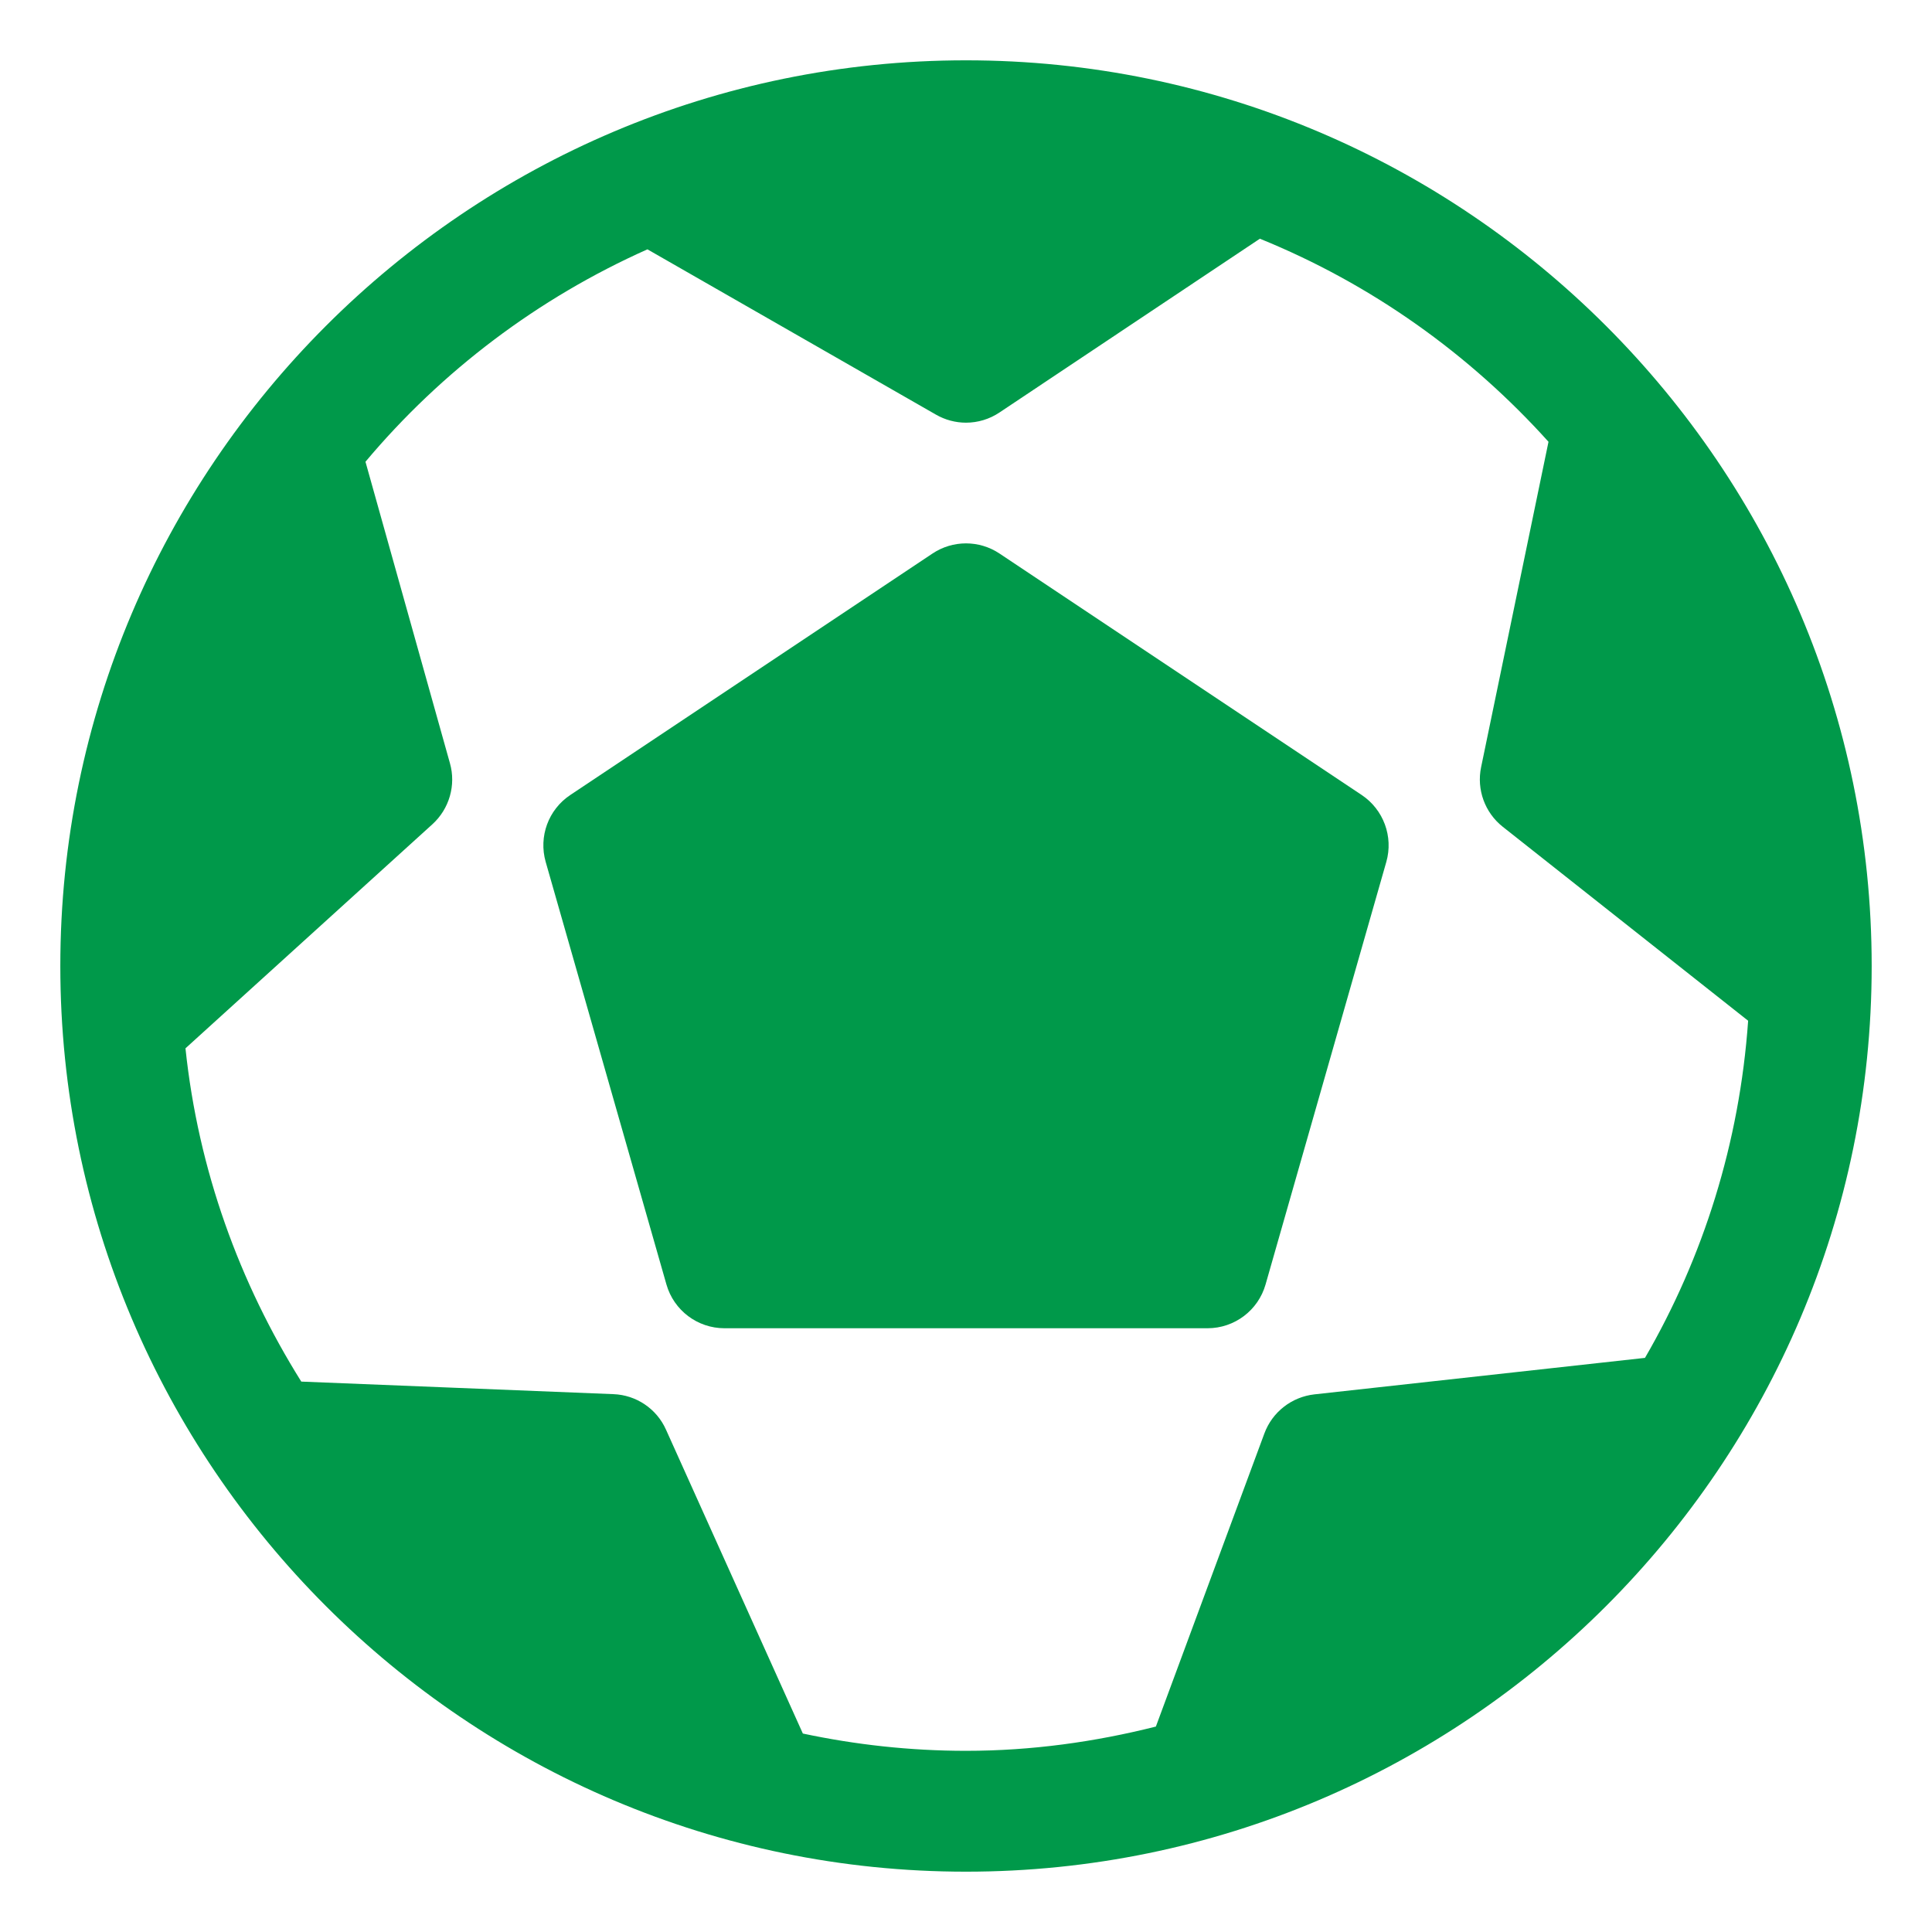 <svg width="18" height="18" viewBox="0 0 18 18" fill="none" xmlns="http://www.w3.org/2000/svg">
<g clip-path="url(#clip0_3342_1273)">
<path d="M9 0.562C4.348 0.562 0.562 4.348 0.562 9C0.562 13.652 4.348 17.438 9 17.438C13.652 17.438 17.438 13.652 17.438 9C17.438 4.348 13.652 0.562 9 0.562ZM7.48 16.151L6.205 13.32C6.118 13.125 5.928 12.997 5.715 12.989L2.807 12.872C2.231 11.952 1.847 10.9 1.728 9.767L4.029 7.679C4.186 7.536 4.25 7.315 4.192 7.111L3.405 4.302C4.114 3.457 5.012 2.778 6.032 2.323L8.72 3.863C8.807 3.913 8.904 3.938 9 3.938C9.109 3.938 9.218 3.906 9.312 3.843L11.738 2.224C12.775 2.645 13.69 3.297 14.427 4.116L13.799 7.148C13.756 7.356 13.834 7.571 14.001 7.703L16.287 9.51C16.207 10.648 15.869 11.715 15.326 12.651L12.246 12.991C12.034 13.015 11.854 13.155 11.78 13.355L10.769 16.086C10.202 16.229 9.611 16.312 9 16.312C8.478 16.312 7.97 16.255 7.48 16.151Z" fill="#00994A"/>
<path d="M11.791 11.967L12.916 8.03C12.983 7.795 12.89 7.543 12.687 7.407L9.312 5.157C9.123 5.031 8.877 5.031 8.688 5.157L5.313 7.407C5.109 7.543 5.017 7.794 5.084 8.03L6.209 11.967C6.278 12.209 6.499 12.375 6.75 12.375H11.25C11.501 12.375 11.722 12.209 11.791 11.967Z" fill="#00994A"/>
</g>
<defs>
<clipPath id="clip0_3342_1273">
<rect width="18" height="18" fill="white"/>
</clipPath>
</defs>
</svg>
